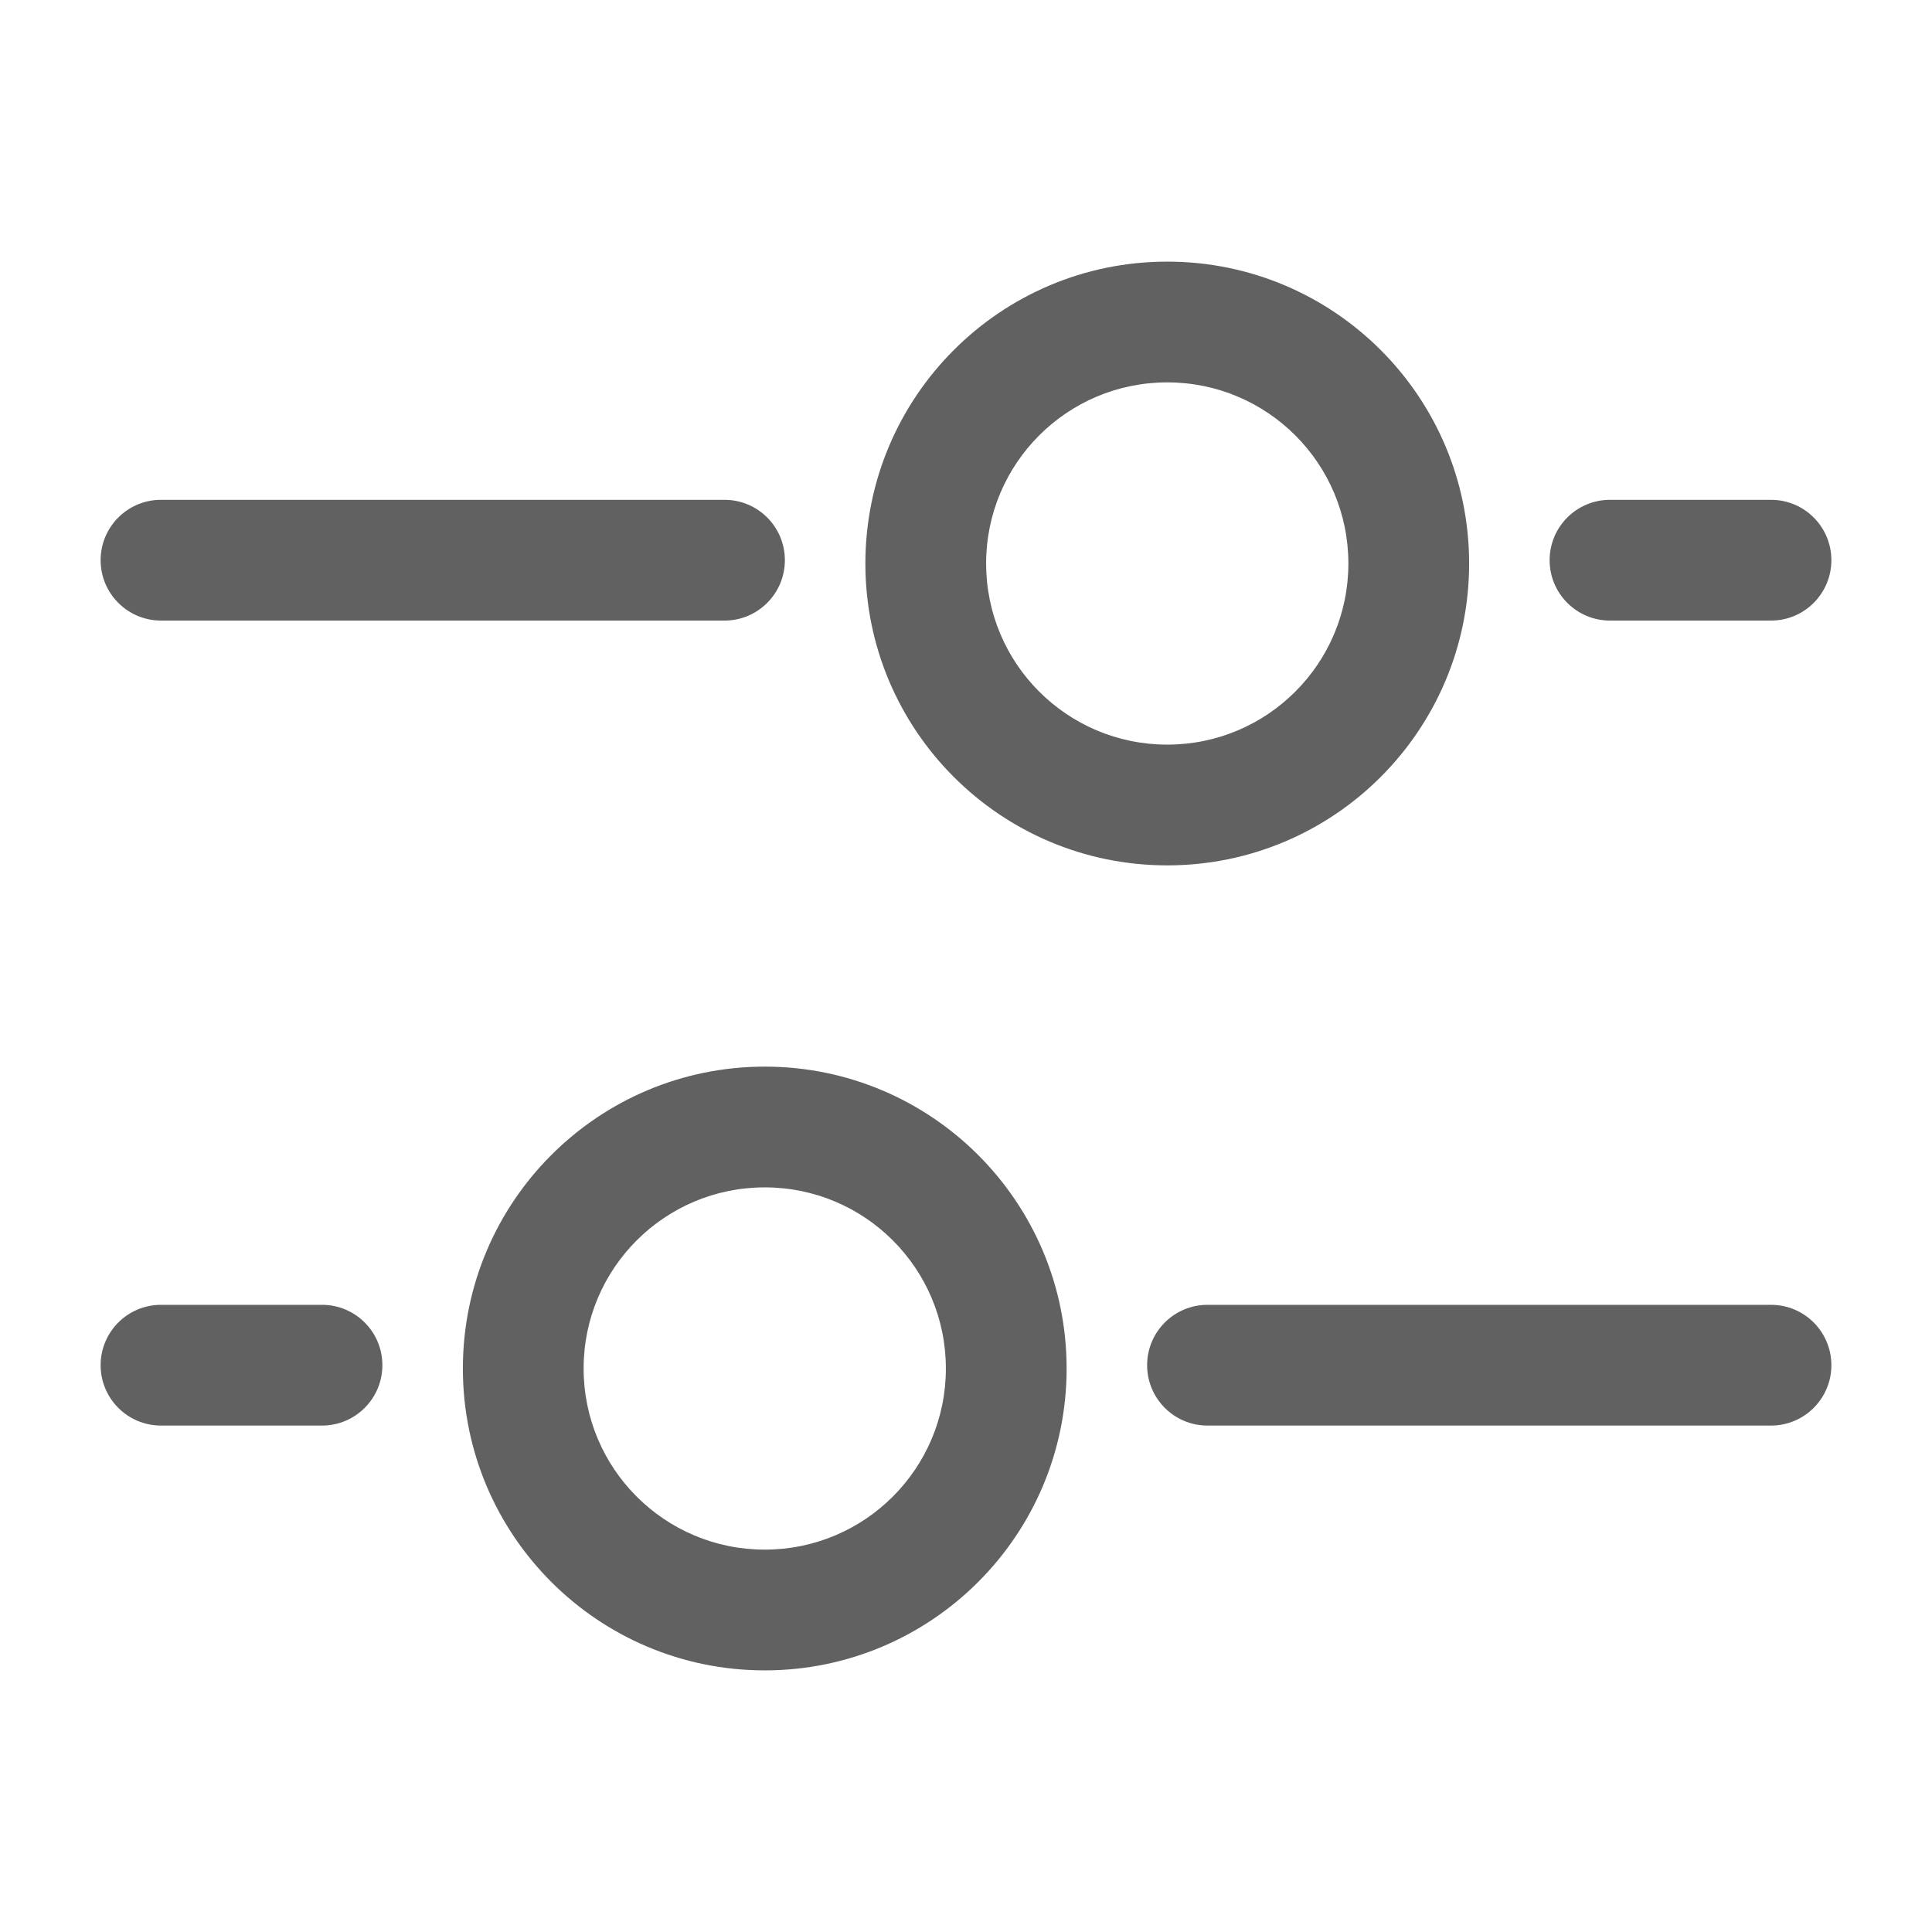 <svg width="24" height="24" viewBox="0 0 24 24" fill="none" xmlns="http://www.w3.org/2000/svg">
<path fill-rule="evenodd" clip-rule="evenodd" d="M18.25 7C18.25 9.071 16.571 10.75 14.5 10.75C12.429 10.75 10.75 9.071 10.75 7C10.75 4.929 12.429 3.25 14.5 3.25C16.571 3.25 18.25 4.929 18.25 7ZM14.5 9.25C15.743 9.25 16.75 8.243 16.75 7C16.75 5.757 15.743 4.75 14.5 4.75C13.257 4.75 12.25 5.757 12.25 7C12.25 8.243 13.257 9.25 14.5 9.25Z" fill="#1E1E1E" fill-opacity="0.7"/>
<path fill-rule="evenodd" clip-rule="evenodd" d="M5.75 17C5.75 19.071 7.429 20.75 9.5 20.75C11.571 20.75 13.25 19.071 13.25 17C13.25 14.929 11.571 13.25 9.5 13.25C7.429 13.25 5.75 14.929 5.75 17ZM9.5 19.25C8.257 19.25 7.25 18.243 7.25 17C7.25 15.757 8.257 14.75 9.5 14.75C10.743 14.75 11.75 15.757 11.75 17C11.75 18.243 10.743 19.25 9.5 19.25Z" fill="#1E1E1E" fill-opacity="0.7"/>
<path d="M14.25 16.959C14.25 16.544 14.586 16.209 15 16.209H22C22.414 16.209 22.75 16.544 22.75 16.959C22.75 17.373 22.414 17.709 22 17.709H15C14.586 17.709 14.25 17.373 14.25 16.959Z" fill="#1E1E1E" fill-opacity="0.7"/>
<path d="M9 6.209C9.414 6.209 9.75 6.544 9.75 6.959C9.75 7.373 9.414 7.709 9 7.709L2 7.709C1.586 7.709 1.25 7.373 1.25 6.959C1.25 6.544 1.586 6.209 2 6.209L9 6.209Z" fill="#1E1E1E" fill-opacity="0.7"/>
<path d="M1.25 16.959C1.25 16.544 1.586 16.209 2 16.209H4C4.414 16.209 4.75 16.544 4.75 16.959C4.75 17.373 4.414 17.709 4 17.709H2C1.586 17.709 1.25 17.373 1.25 16.959Z" fill="#1E1E1E" fill-opacity="0.7"/>
<path d="M22 6.209C22.414 6.209 22.75 6.544 22.75 6.959C22.75 7.373 22.414 7.709 22 7.709H20C19.586 7.709 19.25 7.373 19.25 6.959C19.25 6.544 19.586 6.209 20 6.209H22Z" fill="#1E1E1E" fill-opacity="0.7"/>
</svg>
